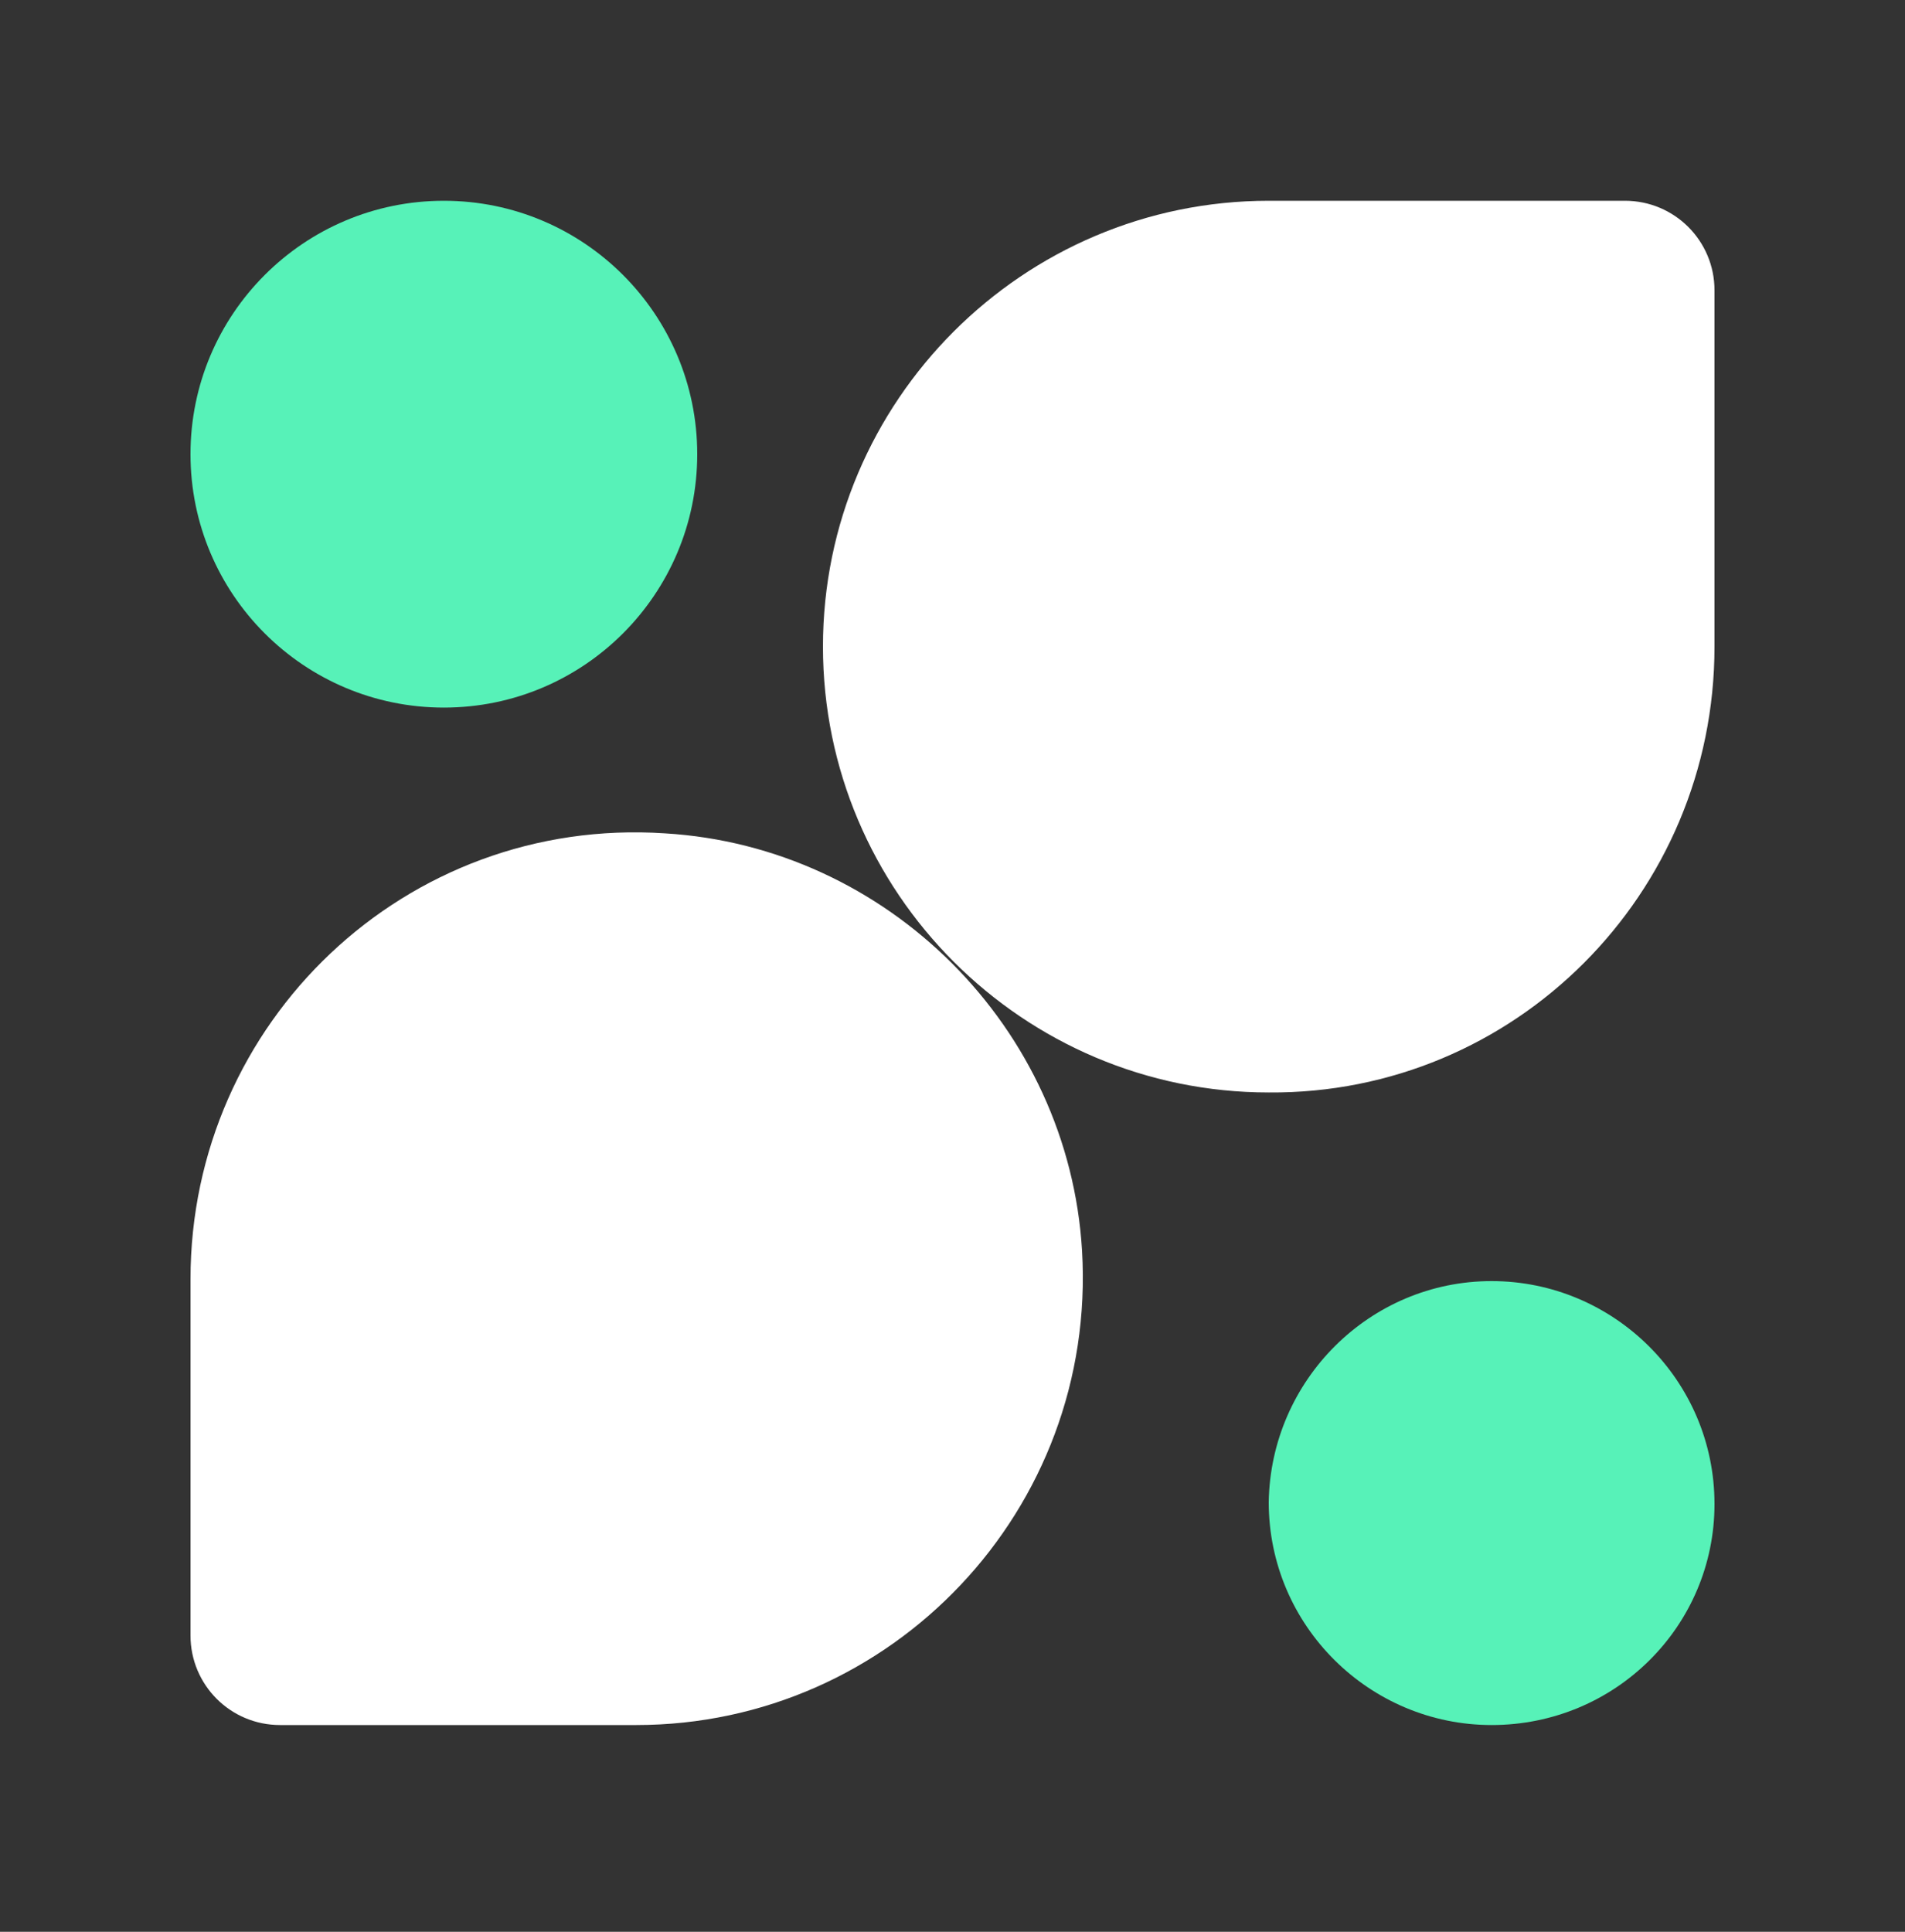 <?xml version="1.0" encoding="UTF-8"?> <svg xmlns="http://www.w3.org/2000/svg" width="72" height="73" viewBox="0 0 72 73" fill="none"><rect x="0" y="0" width="72" height="73" fill="#333333" stroke="none"/><path d="M64.8 10.971C64.8 9.099 63.288 7.587 61.416 7.587H47.952C38.664 7.587 31.104 15.147 31.104 24.435C31.104 33.723 38.664 41.283 47.952 41.283C57.24 41.355 64.8 33.795 64.8 24.435V10.971Z" fill="white"></path><path d="M7.2 61.803C7.2 63.675 8.712 65.187 10.584 65.187H24.048C33.696 65.187 41.472 57.051 40.896 47.259C40.392 38.835 33.552 31.995 25.128 31.491C15.336 30.843 7.2 38.619 7.2 48.339V61.803Z" fill="white"></path><path d="M16.776 26.739C22.065 26.739 26.352 22.452 26.352 17.163C26.352 11.874 22.065 7.587 16.776 7.587C11.488 7.587 7.2 11.874 7.2 17.163C7.2 22.452 11.488 26.739 16.776 26.739Z" fill="#57F2B8"></path><path d="M56.376 48.411C60.984 48.411 64.8 52.155 64.8 56.835C64.8 61.443 61.056 65.187 56.376 65.187C51.768 65.187 47.952 61.443 47.952 56.763C48.024 52.155 51.768 48.411 56.376 48.411Z" fill="#57F2B8"></path></svg> 